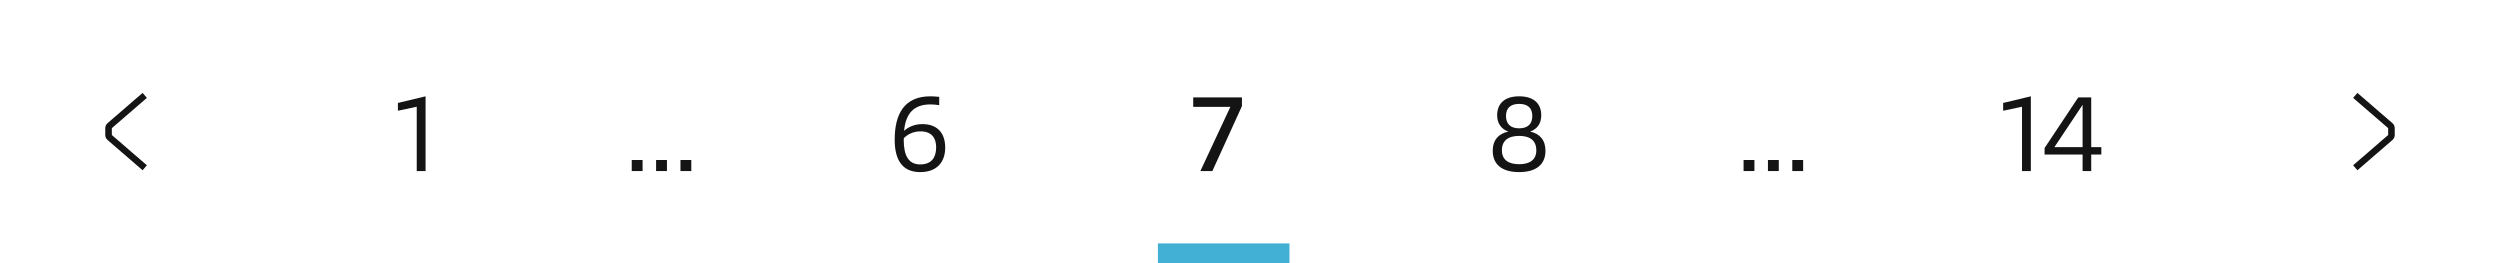<svg width="380" height="40" viewBox="0 0 380 40" fill="none" xmlns="http://www.w3.org/2000/svg">
<path d="M21.673 25.878L16.347 21.278C16.127 21.088 16 20.812 16 20.521V19.479C16 19.188 16.127 18.912 16.347 18.722L21.673 14.122L22.327 14.878L17 19.479V20.521L22.327 25.122L21.673 25.878Z" fill="#141414"/>
<path d="M63.344 26V16.224L60.48 16.832V15.648L64.688 14.64V26H63.344Z" fill="#141414"/>
<path d="M96.024 26V24.32H97.672V26H96.024ZM99.727 26V24.32H101.375V26H99.727ZM103.43 26V24.32H105.078V26H103.43Z" fill="#141414"/>
<path d="M139.864 26.16C137.048 26.16 135.992 24.16 135.992 21.232C135.992 17.296 137.48 14.64 141.416 14.64C141.832 14.64 142.28 14.672 142.76 14.72V15.984C142.28 15.904 141.832 15.872 141.432 15.872C138.92 15.872 137.688 17.2 137.416 19.888C138.072 19.296 139.016 18.864 140.2 18.864C142.344 18.864 143.672 20.08 143.672 22.448C143.672 24.496 142.536 26.16 139.864 26.16ZM139.864 24.992C141.672 24.992 142.296 23.84 142.296 22.384C142.296 21.024 141.64 19.968 139.928 19.968C138.712 19.968 137.896 20.496 137.384 20.992C137.368 21.104 137.368 21.2 137.368 21.344C137.384 23.456 137.976 24.992 139.864 24.992Z" fill="#141414"/>
<path d="M182.456 26L187.016 16.24H181.368V14.8H188.776V16.128L184.28 26H182.456Z" fill="#141414"/>
<rect width="20" height="3" transform="translate(176 37)" fill="#42B0D5"/>
<path d="M230.912 26.16C228.304 26.16 226.896 24.992 226.896 22.928C226.896 21.264 227.792 20.32 229.264 20C228.24 19.632 227.568 18.8 227.568 17.536C227.568 15.696 228.752 14.64 230.912 14.64C233.088 14.64 234.272 15.696 234.272 17.536C234.272 18.832 233.6 19.648 232.576 20C234.032 20.32 234.912 21.264 234.912 22.928C234.912 24.992 233.504 26.16 230.912 26.16ZM230.912 24.96C232.592 24.96 233.52 24.24 233.52 22.848C233.52 21.392 232.592 20.656 230.912 20.656C229.232 20.656 228.288 21.392 228.288 22.848C228.288 24.24 229.232 24.96 230.912 24.96ZM230.912 19.504C232.192 19.504 232.912 18.864 232.912 17.632C232.912 16.416 232.208 15.792 230.912 15.792C229.616 15.792 228.912 16.416 228.912 17.632C228.912 18.864 229.632 19.504 230.912 19.504Z" fill="#141414"/>
<path d="M265.024 26V24.32H266.672V26H265.024ZM268.727 26V24.32H270.375V26H268.727ZM272.43 26V24.32H274.078V26H272.43Z" fill="#141414"/>
<path d="M307.344 26V16.224L304.48 16.832V15.648L308.688 14.64V26H307.344ZM316.554 26V23.488H310.778V22.496L315.898 14.8H317.866V22.368H319.402V23.488H317.866V26H316.554ZM312.266 22.368H316.554V15.936L312.266 22.368Z" fill="#141414"/>
<path d="M358.327 14.122L363.653 18.722C363.873 18.912 364 19.188 364 19.479V20.521C364 20.812 363.873 21.088 363.653 21.278L358.327 25.878L357.673 25.122L363 20.521V19.479L357.673 14.878L358.327 14.122Z" fill="#141414"/>
</svg>
